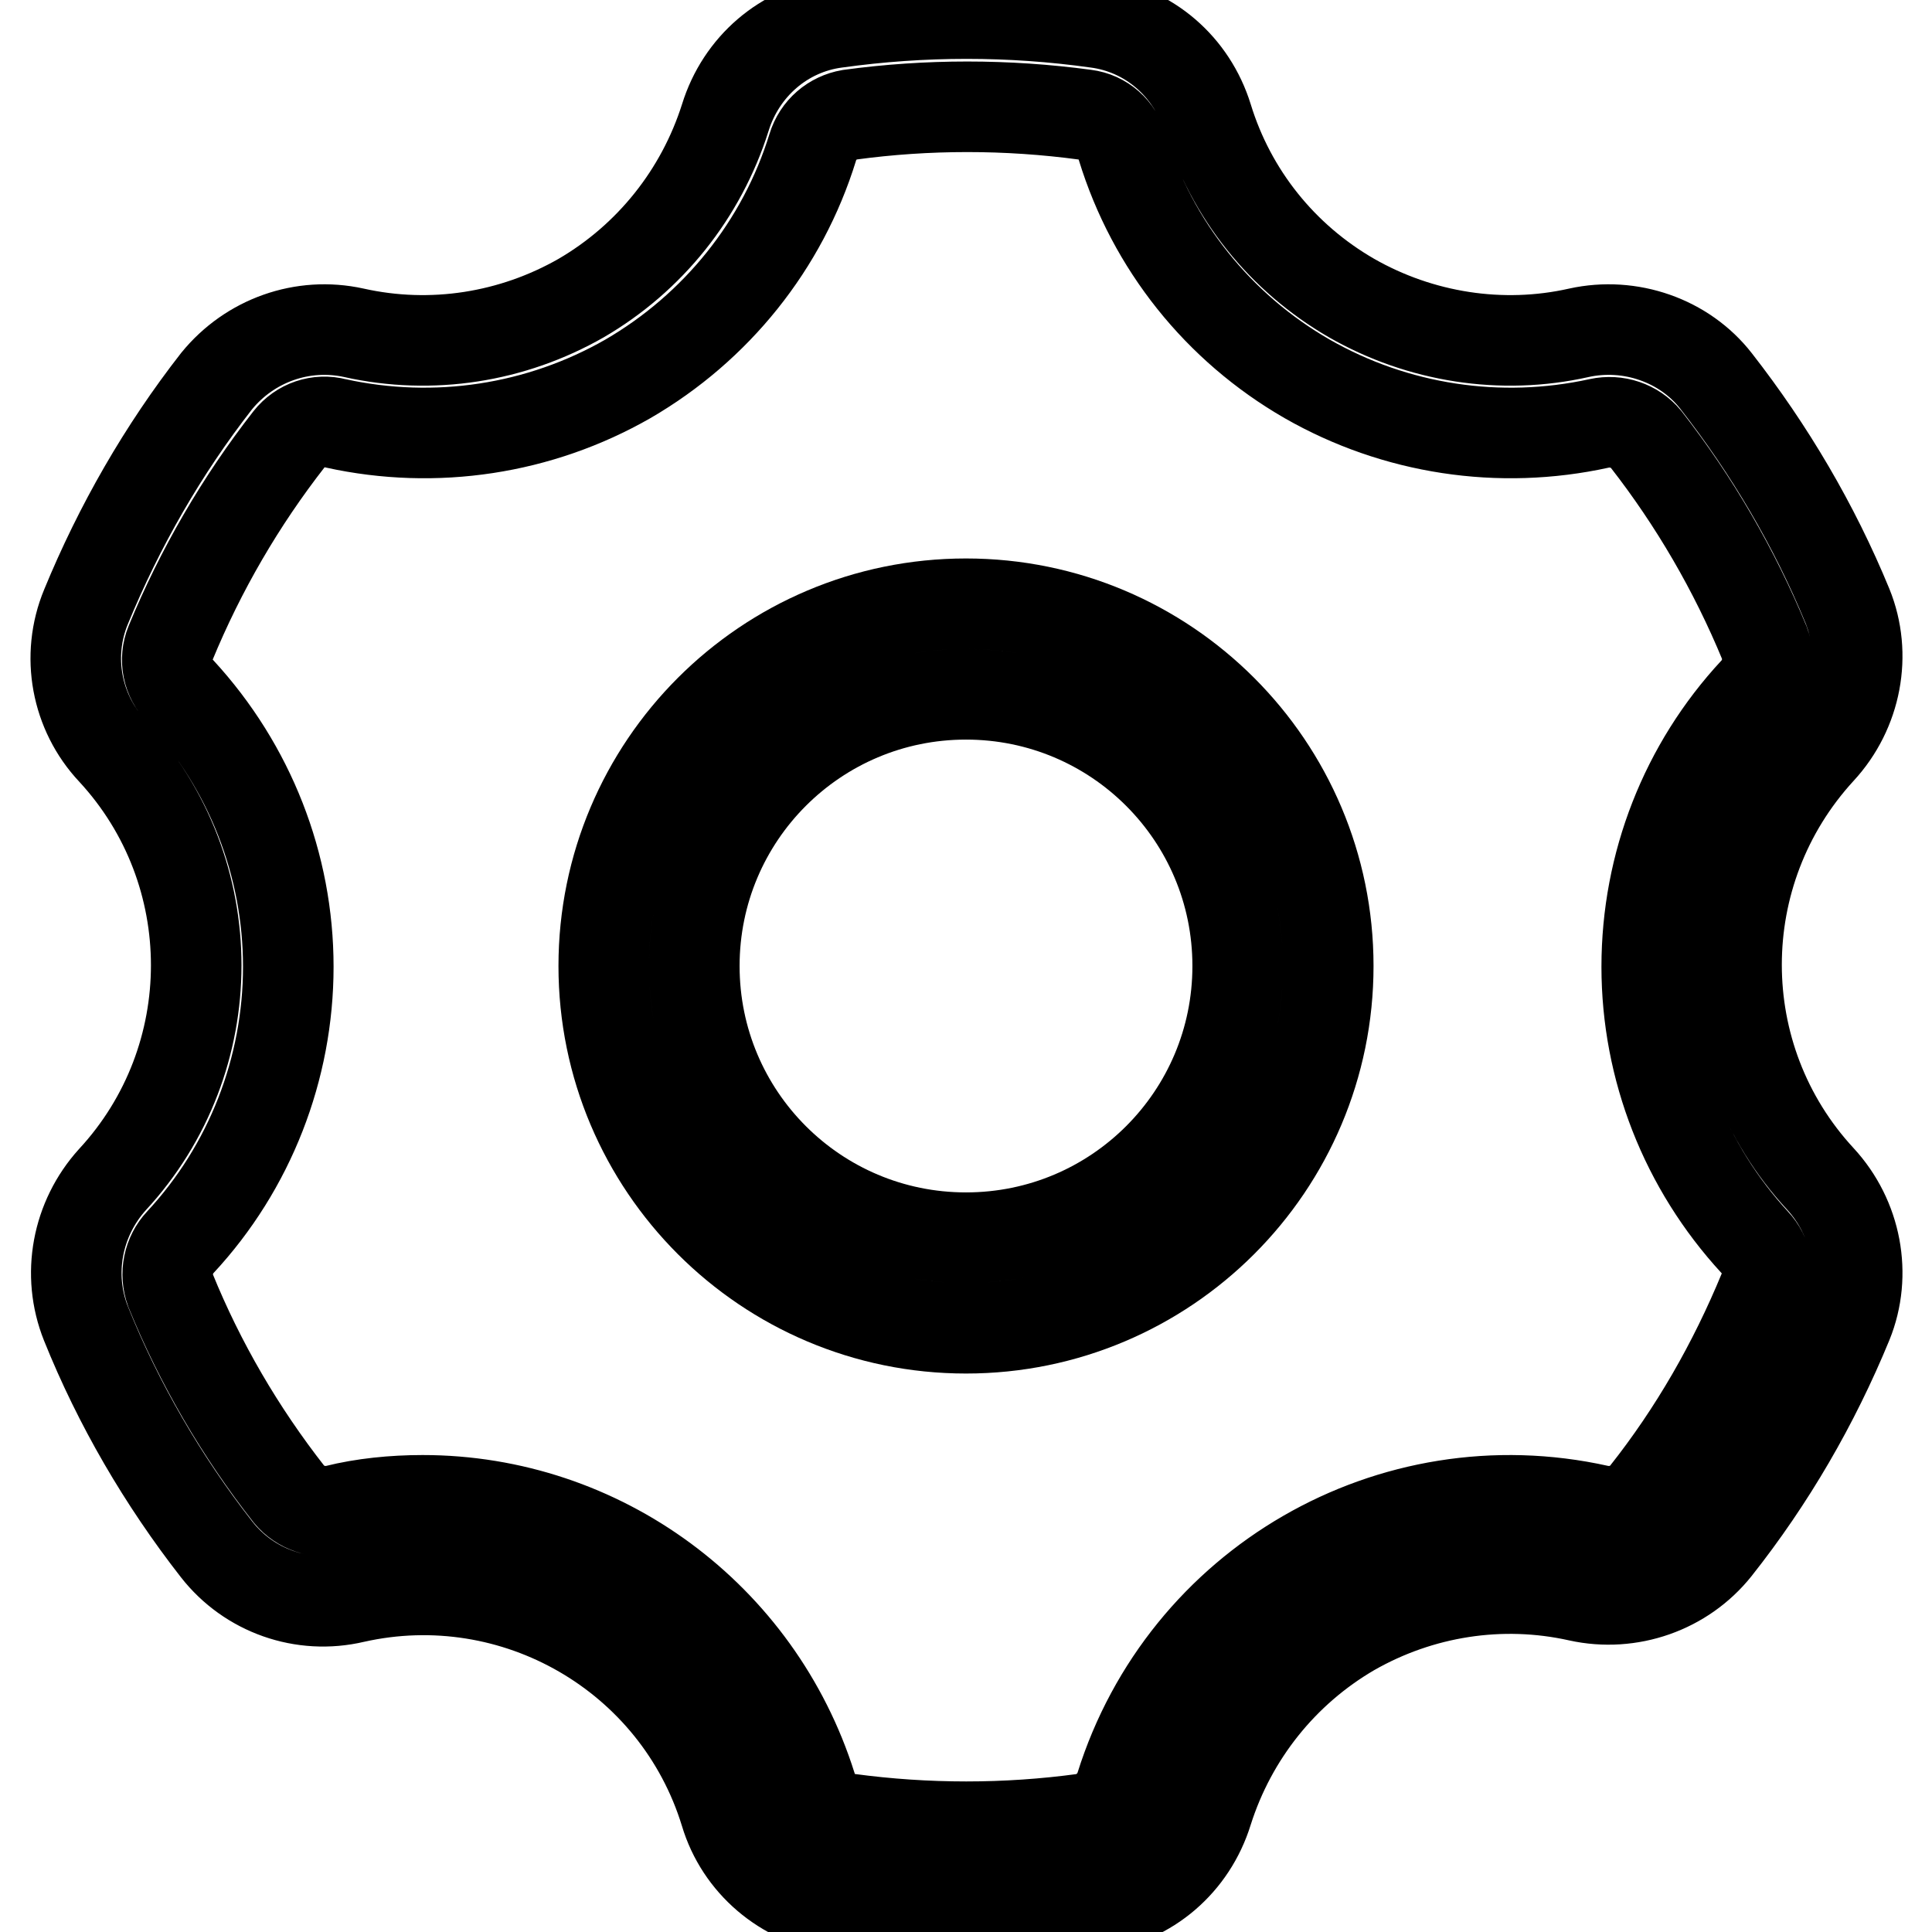 <?xml version="1.0" encoding="utf-8"?>
<!-- Svg Vector Icons : http://www.onlinewebfonts.com/icon -->
<!DOCTYPE svg PUBLIC "-//W3C//DTD SVG 1.1//EN" "http://www.w3.org/Graphics/SVG/1.1/DTD/svg11.dtd">
<svg version="1.1" xmlns="http://www.w3.org/2000/svg" xmlns:xlink="http://www.w3.org/1999/xlink" x="0px" y="0px" viewBox="0 0 256 256" enable-background="new 0 0 256 256" xml:space="preserve">
<g> <path stroke-width="12" fill-opacity="0" stroke="#000000"  d="M128,254c-5.7,0-11.5-0.4-17.2-1.2c-6.9-1-12.7-5.9-14.7-12.6c-6.4-20.9-27.9-33.3-49.2-28.5 c-6.8,1.6-13.9-0.9-18.2-6.4c-7.1-9.1-13-19.2-17.3-29.9c-2.6-6.5-1.2-13.9,3.5-19.1c14.8-16,14.8-40.8,0-56.8 c-4.8-5.1-6.2-12.6-3.5-19.1c4.4-10.7,10.2-20.8,17.3-29.9c4.4-5.4,11.4-7.9,18.2-6.4c10.3,2.3,21,0.6,30.1-4.6 c9.1-5.3,15.9-13.8,19.1-23.9c2.1-6.8,7.8-11.7,14.7-12.6c11.5-1.6,23.1-1.6,34.5,0c6.9,0.9,12.6,5.8,14.7,12.6 c3.1,10.1,9.9,18.6,19.1,23.9c9.1,5.2,19.9,6.9,30.1,4.6c6.8-1.5,14,1,18.2,6.4c7.1,9.1,13,19.1,17.4,29.8 c2.6,6.4,1.2,13.9-3.6,19.1c-14.8,16.1-14.8,40.8,0,56.8c4.8,5.2,6.2,12.7,3.6,19.1c-4.4,10.7-10.2,20.7-17.4,29.8 c-4.3,5.4-11.4,7.9-18.2,6.4c-10.3-2.3-21-0.6-30.1,4.6c-9.1,5.3-15.9,13.8-19.1,23.9c-2.1,6.8-7.8,11.7-14.7,12.6 C139.5,253.7,133.7,254,128,254L128,254z M56,198.8c23.6,0,44.4,15.4,51.5,37.9c0.6,2.3,2.6,4,4.9,4.3c10.4,1.4,20.9,1.4,31.2,0 c2.3-0.4,4.2-2.1,4.9-4.3c8.4-26.8,35.9-42.7,63.3-36.6c2.3,0.5,4.8-0.3,6.2-2.1c6.5-8.2,11.7-17.3,15.7-27 c0.9-2.2,0.4-4.7-1.2-6.4c-9.2-10-14.3-23-14.3-36.5c0-13.6,5.1-26.6,14.3-36.5c1.6-1.7,2.1-4.2,1.3-6.4c-4-9.7-9.3-18.8-15.7-27 c-1.5-1.8-3.9-2.6-6.2-2.1c-13.2,2.9-27,0.8-38.7-5.9c-11.8-6.8-20.5-17.7-24.5-30.7c-0.6-2.3-2.5-4-4.9-4.3 c-10.4-1.4-20.9-1.4-31.2,0c-2.3,0.4-4.2,2-4.9,4.3c-4,13-12.8,23.9-24.5,30.7c-11.7,6.7-25.5,8.8-38.7,5.9 c-2.3-0.6-4.7,0.2-6.2,2.1c-6.4,8.2-11.7,17.3-15.7,27c-0.9,2.2-0.4,4.7,1.3,6.4c9.2,10,14.3,23,14.3,36.5s-5.1,26.6-14.3,36.5 c-1.6,1.7-2.1,4.2-1.3,6.4c3.9,9.6,9.2,18.7,15.7,27c1.5,1.8,3.9,2.6,6.2,2.1C48.1,199.2,52.1,198.8,56,198.8L56,198.8z"/> <path stroke-width="12" fill-opacity="0" stroke="#000000"  d="M128,176c-26.5,0-48-21.5-48-48c0-26.5,21.5-48,48-48c26.5,0,48,21.5,48,48C176,154.5,154.5,176,128,176z  M128,92c-19.9,0-36,16.1-36,36c0,19.9,16.1,36,36,36c19.9,0,36-16.1,36-36C164,108.1,147.9,92,128,92z"/></g>
</svg>